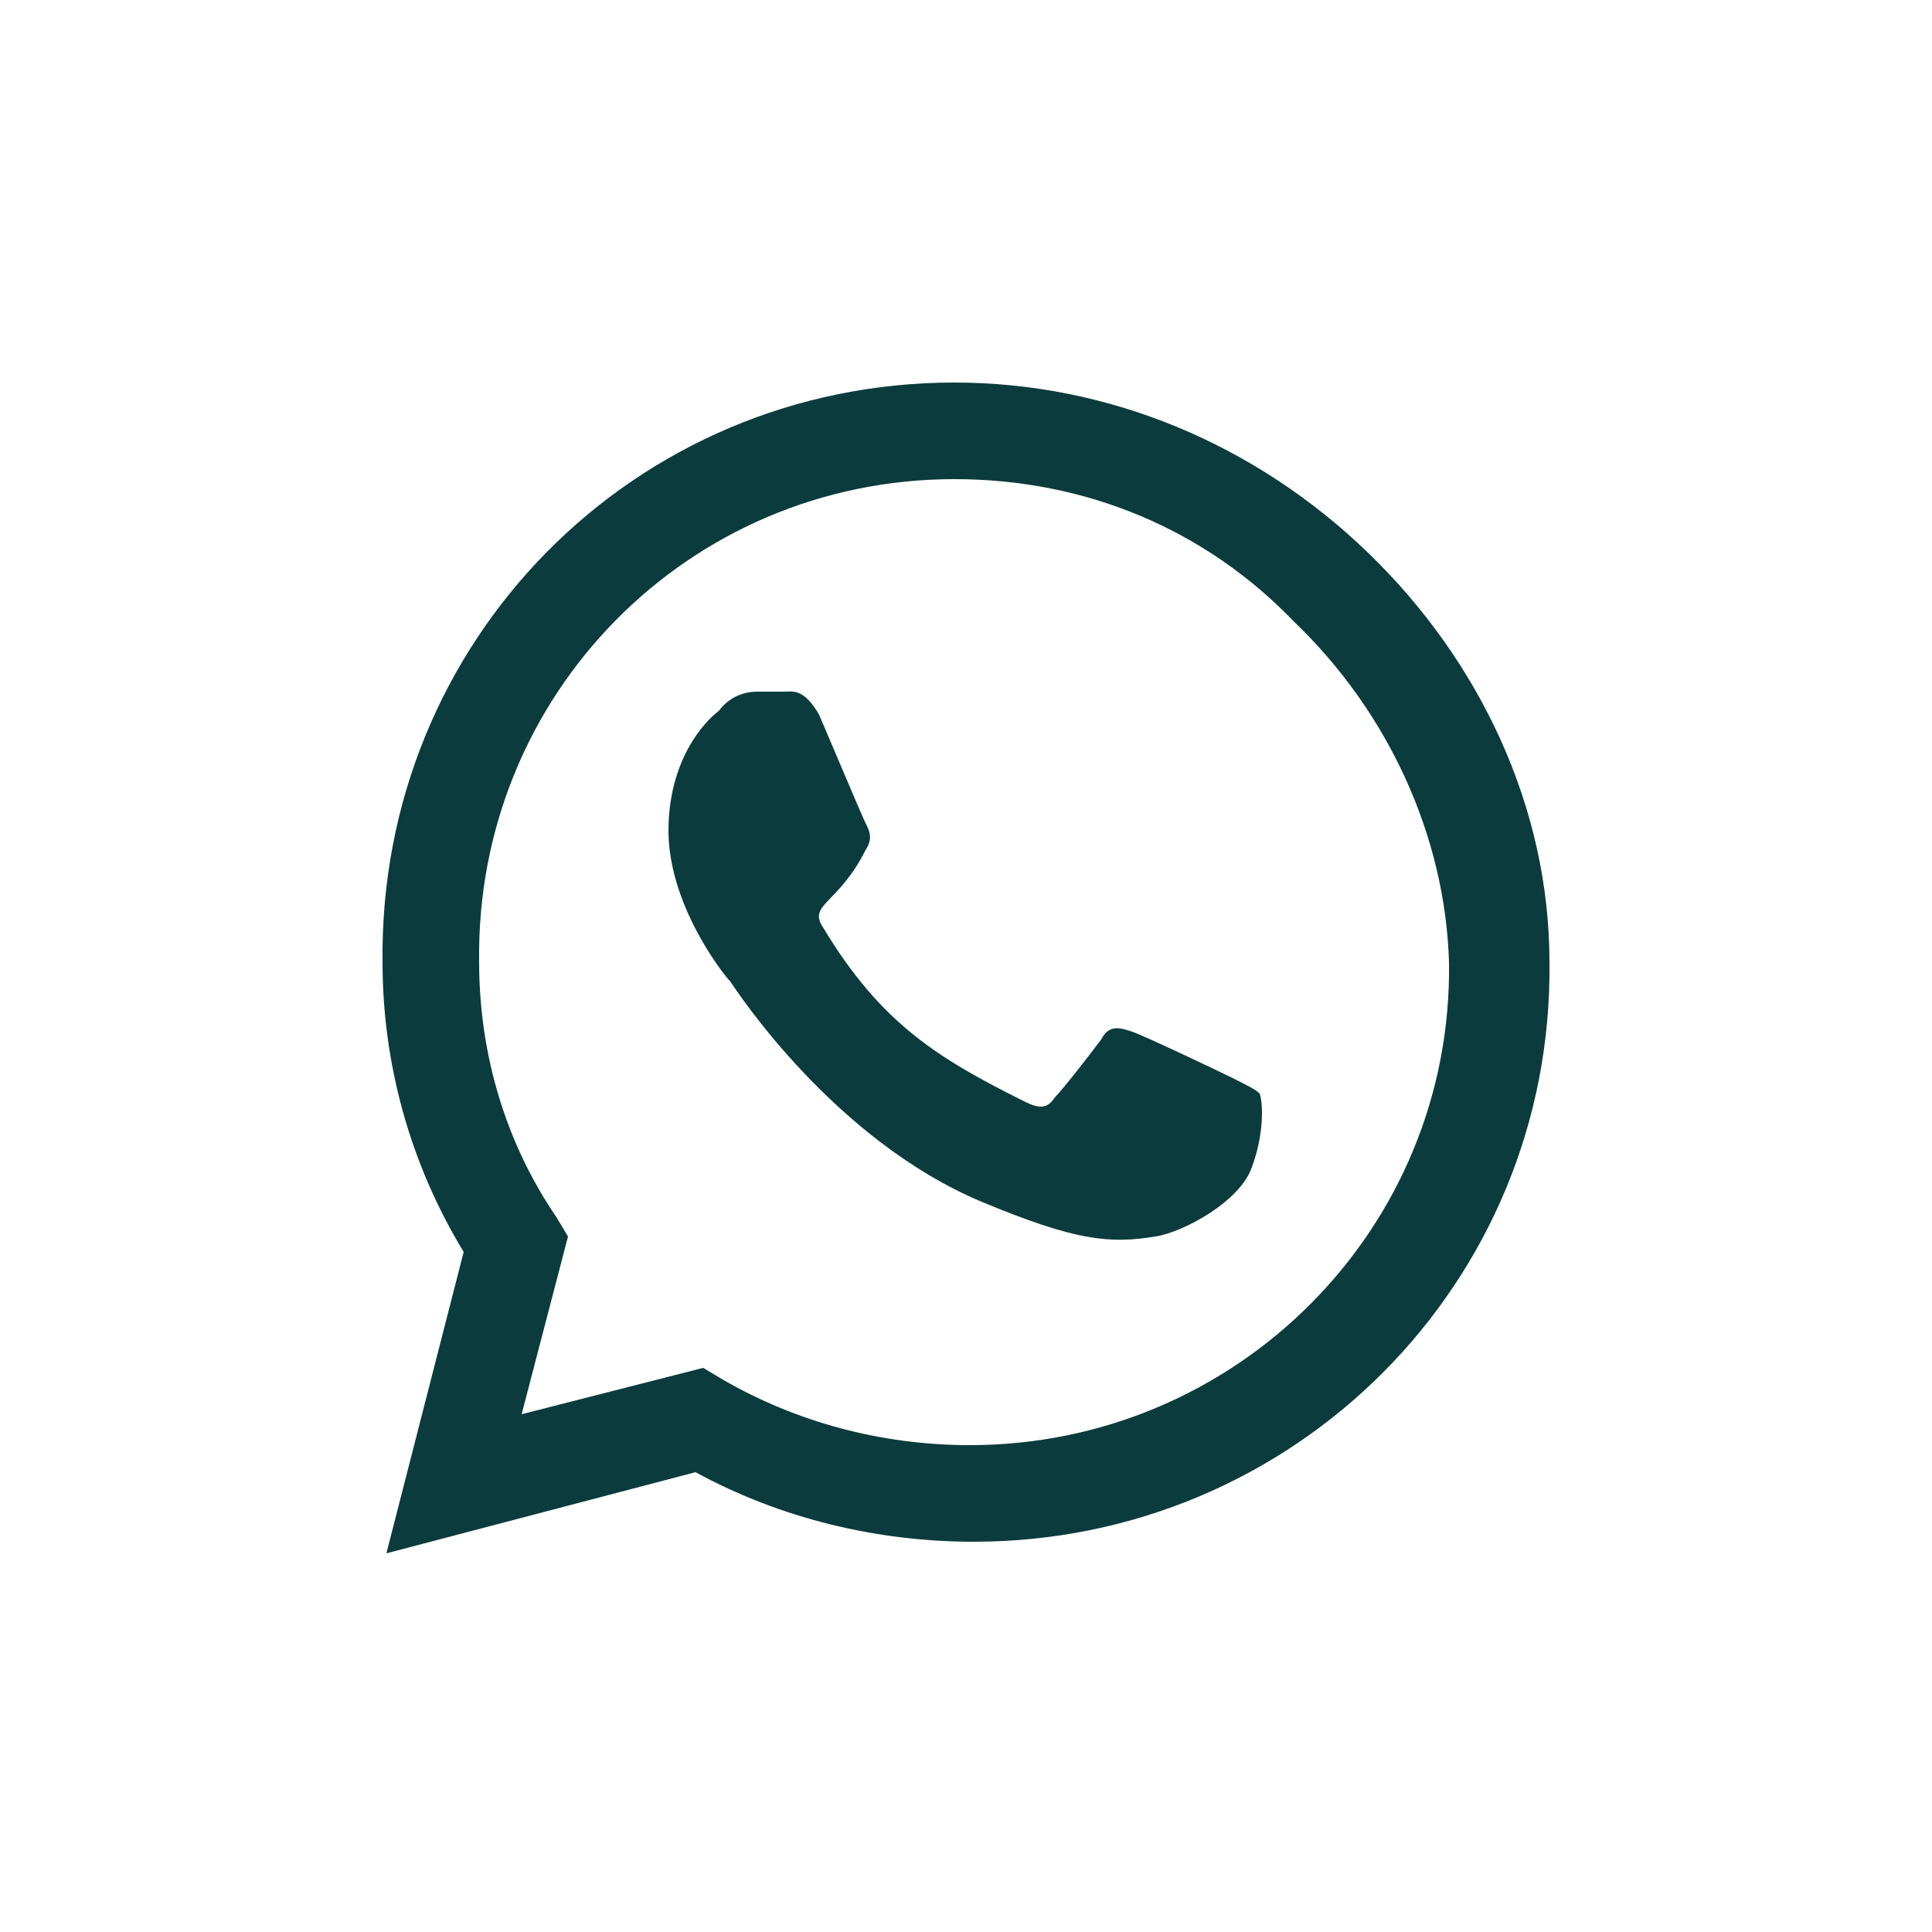 <svg xmlns="http://www.w3.org/2000/svg" width="50" height="50" viewBox="0 0 50 50"><style type="text/css">  
	.st0{fill:none;}
	.azul{fill:#0C3B3D;}
</style><rect class="st0" width="50" height="50"/><path class="azul" d="M24.7 12.4c-6.9 0-12.4 5.6-12.3 12.5 0 2.4 0.7 4.7 2 6.6l0.3 0.5 -1.2 4.6 4.7-1.2 0.5 0.3c1.9 1.1 4.1 1.7 6.4 1.7h0c6.9 0 12.5-5.6 12.4-12.5 -0.1-3.3-1.6-6.5-4-8.8C31.2 13.7 28.1 12.4 24.7 12.4L24.7 12.4zM32.4 30.2c-0.3 0.9-1.8 1.7-2.5 1.8 -1.2 0.2-2.1 0.1-4.5-0.9 -3.8-1.6-6.3-5.4-6.5-5.7 -0.2-0.2-1.6-2-1.6-3.9 0-1.8 0.9-2.8 1.3-3.1 0.3-0.4 0.7-0.5 1-0.5 0.2 0 0.5 0 0.7 0 0.2 0 0.5-0.1 0.9 0.6 0.3 0.7 1.1 2.6 1.2 2.8 0.1 0.2 0.2 0.4 0 0.7 -0.7 1.4-1.5 1.4-1.1 2 1.5 2.5 3 3.4 5.2 4.5 0.4 0.2 0.6 0.2 0.8-0.1 0.2-0.2 0.9-1.1 1.2-1.5 0.2-0.4 0.5-0.3 0.8-0.2 0.3 0.1 2.2 1 2.6 1.2 0.4 0.2 0.6 0.3 0.7 0.4C32.7 28.6 32.7 29.4 32.4 30.2zM25.2 39.9c-2.5 0-5-0.6-7.2-1.8L10 40.2l2-7.8c-1.4-2.3-2.1-4.9-2.1-7.5 -0.1-8.3 6.5-15 14.8-15 4 0 7.8 1.6 10.7 4.4 2.9 2.8 4.7 6.6 4.7 10.6C40.2 33.2 33.5 39.9 25.2 39.9L25.2 39.9z"/></svg>
